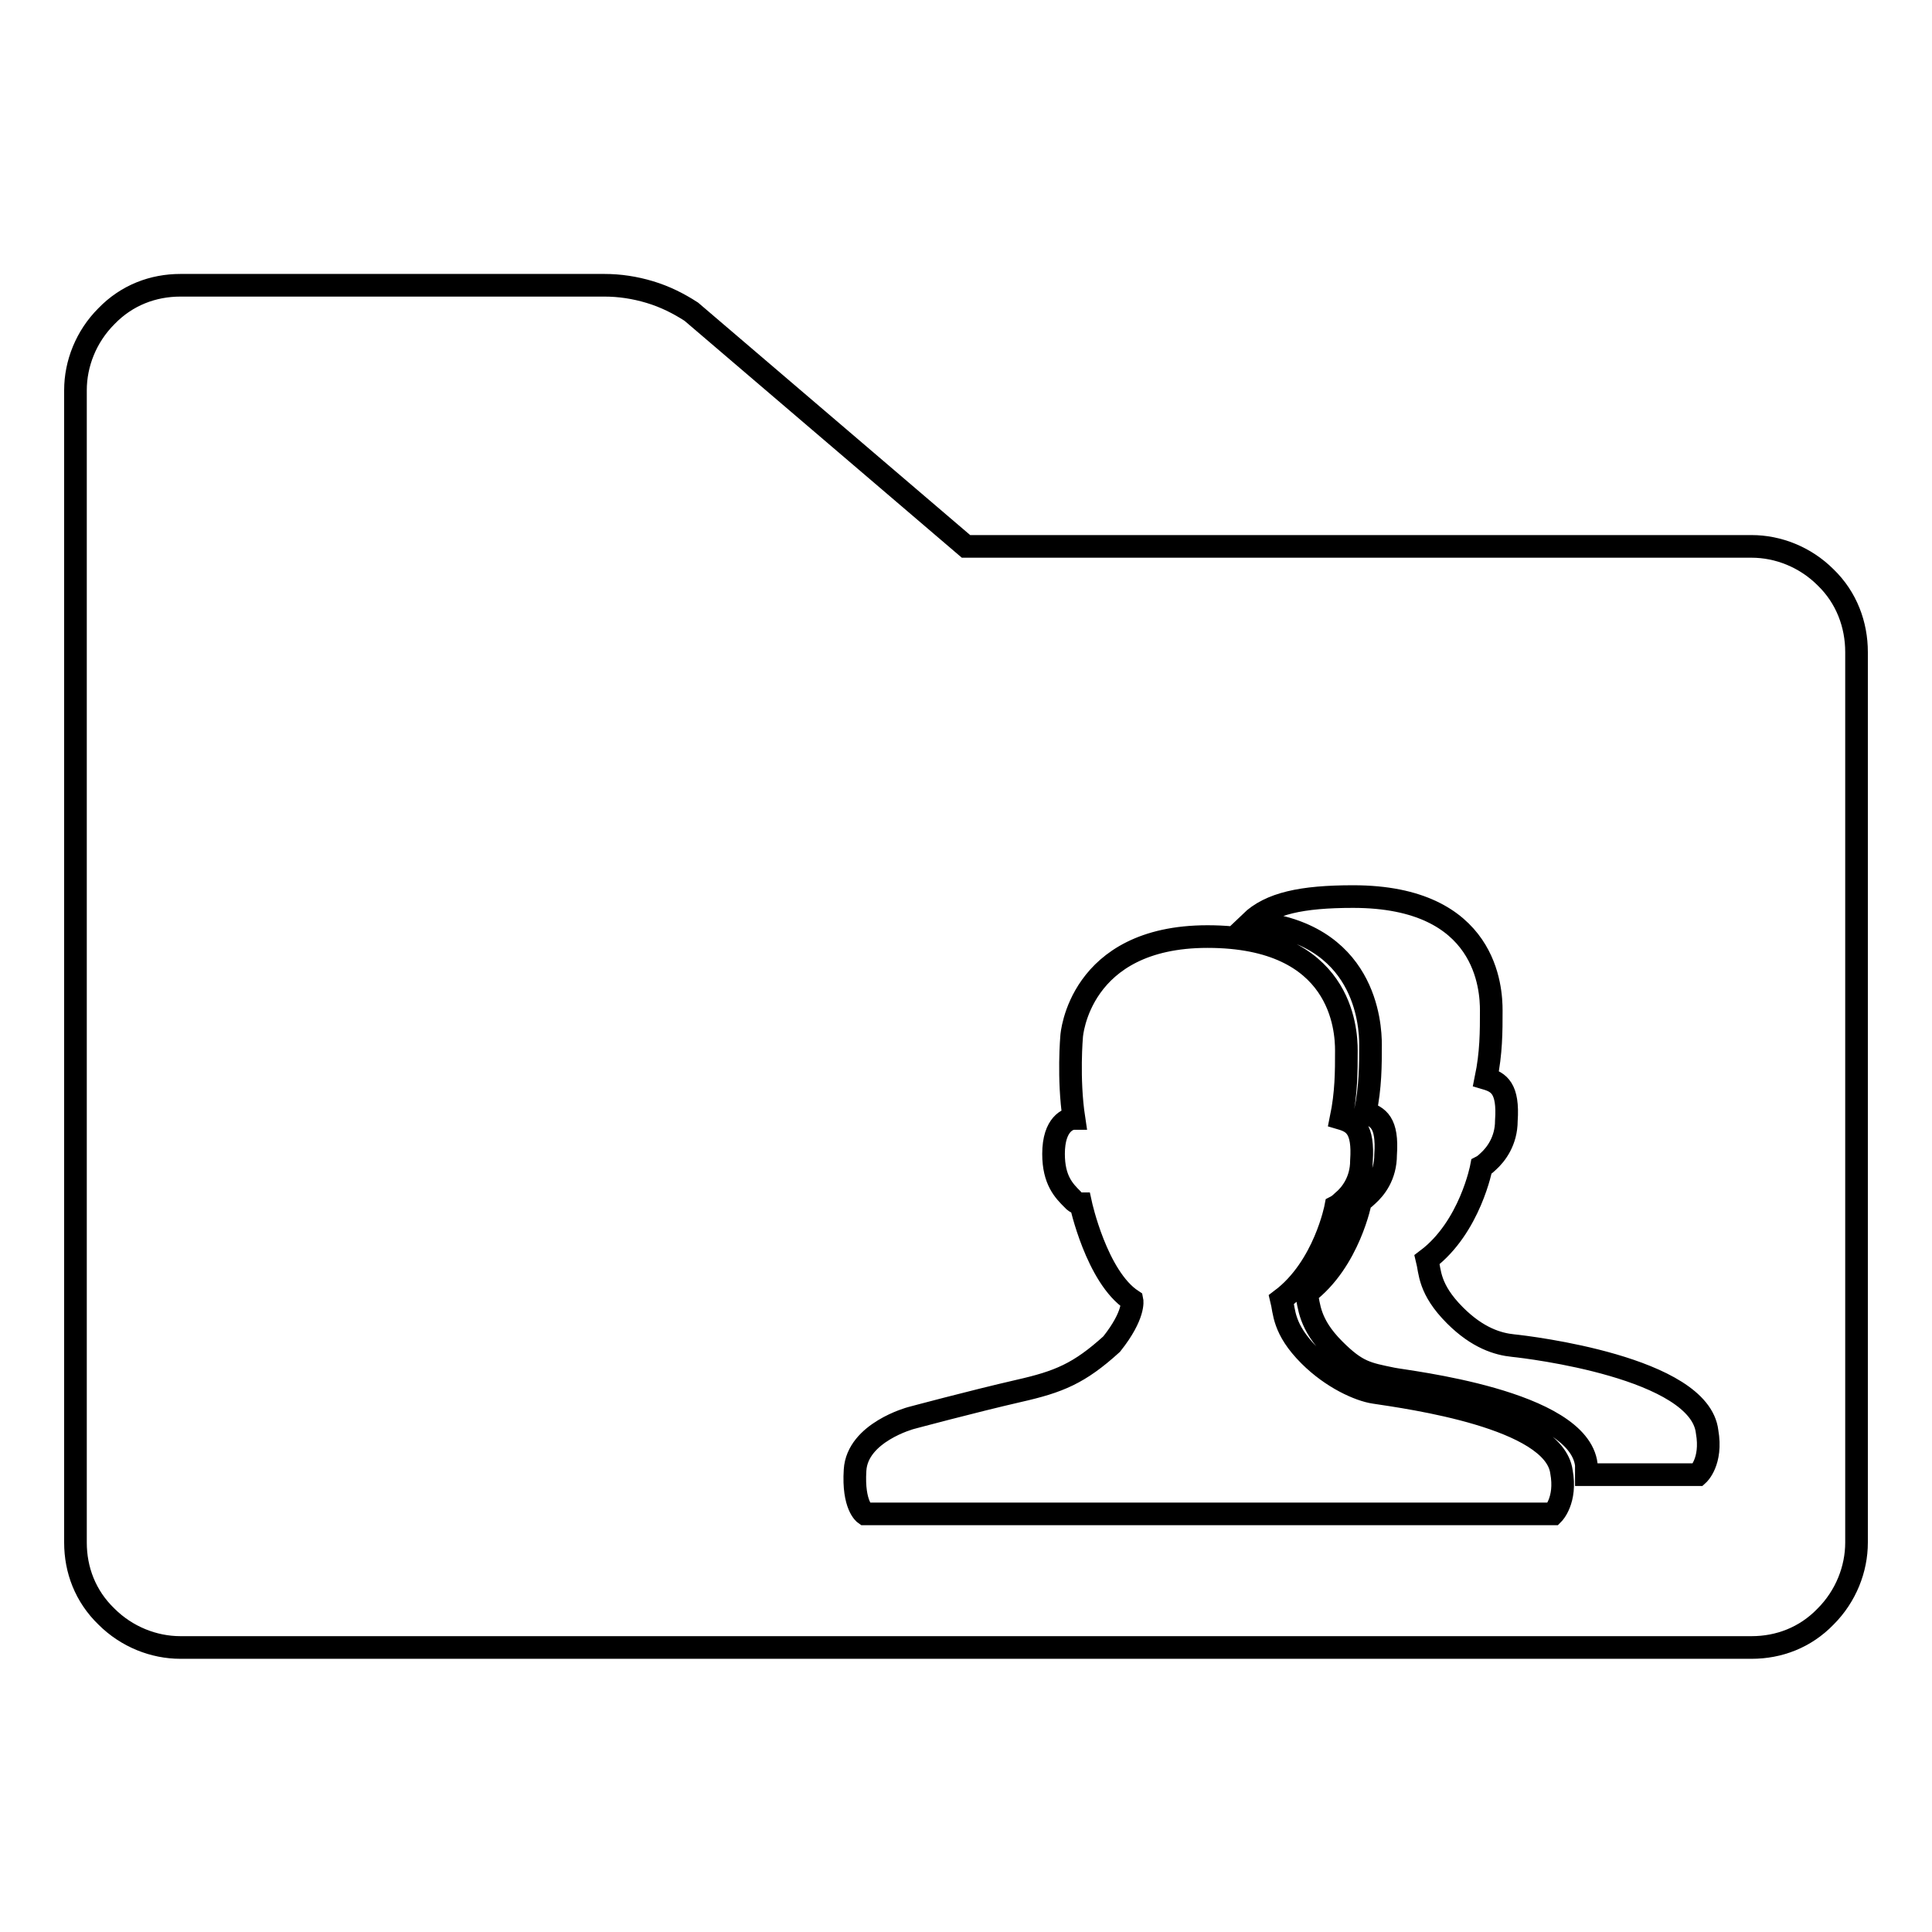 <?xml version="1.0" encoding="utf-8"?>
<!-- Svg Vector Icons : http://www.onlinewebfonts.com/icon -->
<!DOCTYPE svg PUBLIC "-//W3C//DTD SVG 1.1//EN" "http://www.w3.org/Graphics/SVG/1.1/DTD/svg11.dtd">
<svg version="1.1" xmlns="http://www.w3.org/2000/svg" xmlns:xlink="http://www.w3.org/1999/xlink" x="0px" y="0px" viewBox="0 0 256 256" enable-background="new 0 0 256 256" xml:space="preserve">
<g><g><path stroke-width="3" fill-opacity="0" stroke="#000000"  d="M241.9,76.5c-2.7-2.7-6.3-4.1-9.8-4.1H128L91.6,41.3c-1.7-1.1-3.5-2-5.5-2.6c-2-0.6-4-0.9-6-0.9H23.9c-3.6,0-7.1,1.3-9.8,4.1c-2.7,2.7-4.1,6.3-4.1,9.8v152.7c0,3.6,1.3,7.1,4.1,9.8c2.7,2.7,6.3,4.1,9.8,4.1h208.2c3.6,0,7.1-1.3,9.8-4.1c2.7-2.7,4.1-6.3,4.1-9.8v-118C246,82.8,244.7,79.2,241.9,76.5z M205.8,200.6h-91.2c0,0-1.6-1.1-1.3-5.8c0.3-5,7.4-6.9,7.4-6.9s8.2-2.2,14.3-3.6c5.3-1.2,8-2.3,12.3-6.2c3.1-3.9,2.7-5.8,2.7-5.8c-4.7-3.1-6.8-12.8-6.8-12.8s-0.6,0-1.1-0.6c-1.1-1.1-2.5-2.5-2.5-6c0-4,2-4.7,2.7-4.7c-0.8-5.3-0.3-10.9-0.3-10.9s0.9-13.2,18-13.2c17.8,0,18.4,12.3,18.4,15.1c0,2.8,0,5.6-0.7,9c1.7,0.5,3,1.3,2.7,5.6c0,2.7-1.4,4.5-2.5,5.4c-0.5,0.5-0.9,0.7-0.9,0.7s-1.5,8-7.2,12.3c0.4,1.6,0.2,3.9,3.7,7.4c3,3,6.6,4.6,8.6,4.9c4.6,0.7,23.8,3.3,24.8,10.5C207.6,198.8,205.8,200.6,205.8,200.6z M225,195.4h-14.8c0-0.4,0-0.8,0-1.3c-1-8.5-23.8-11-25.7-11.4c-3.4-0.7-4.7-0.9-7.7-3.9c-3.4-3.4-3.3-5.8-3.7-7.4c5.7-4.3,7.2-12.3,7.2-12.3s0.4-0.2,0.9-0.7c1-0.9,2.4-2.6,2.4-5.4c0.3-4.3-1-5-2.7-5.6c0.7-3.4,0.7-6.2,0.7-9c0-2.6-0.6-15-15.9-16.2c2.6-2.5,6.8-3.4,13.6-3.4c17.8,0,18.3,12.3,18.3,15.1c0,2.8,0,5.6-0.7,9c1.7,0.5,3,1.3,2.7,5.6c0,2.7-1.4,4.5-2.4,5.4c-0.5,0.5-0.9,0.7-0.9,0.7s-1.5,8-7.2,12.3c0.4,1.6,0.2,3.9,3.7,7.4c3,3,5.7,3.8,7.7,4c2,0.2,24.7,2.9,25.7,11.4C226.9,193.7,225,195.4,225,195.4z"/></g></g>
</svg>